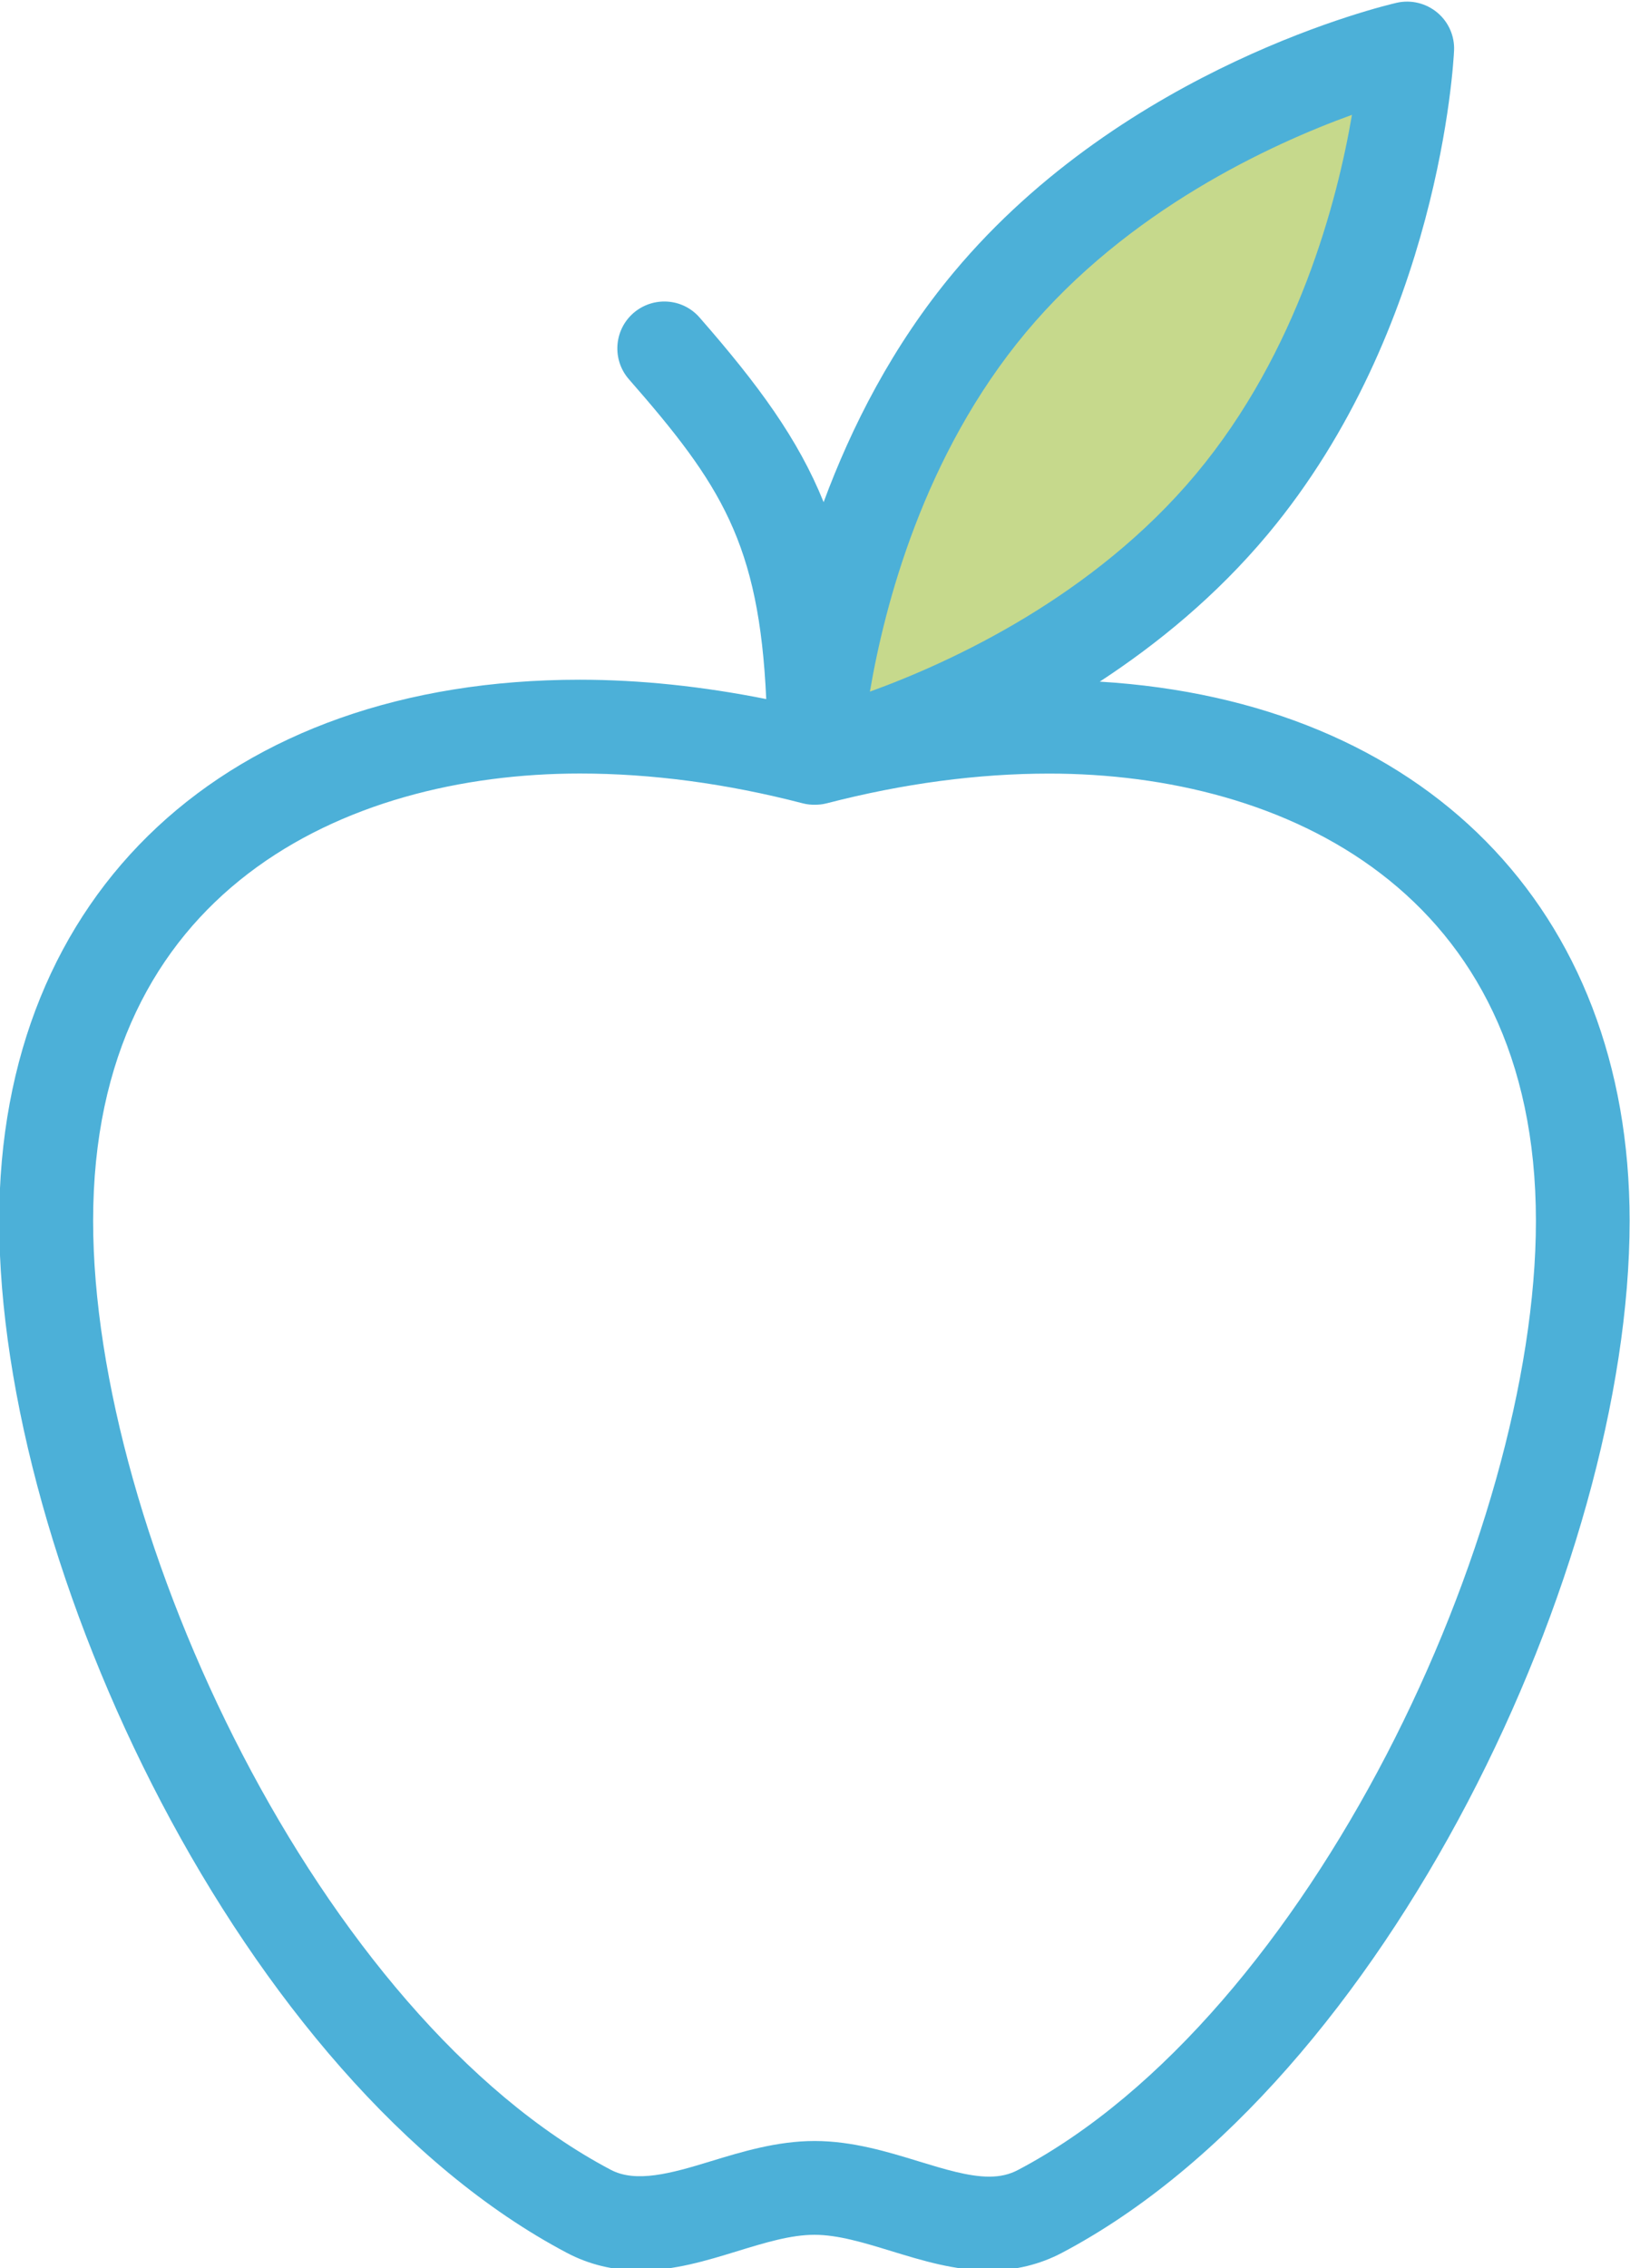 <?xml version="1.0" encoding="UTF-8" standalone="no"?> <svg xmlns:inkscape="http://www.inkscape.org/namespaces/inkscape" xmlns:sodipodi="http://sodipodi.sourceforge.net/DTD/sodipodi-0.dtd" xmlns="http://www.w3.org/2000/svg" xmlns:svg="http://www.w3.org/2000/svg" width="35.936mm" height="50mm" viewBox="0 0 35.936 50" version="1.1" id="svg1944" inkscape:version="1.1.2 (b8e25be833, 2022-02-05)" sodipodi:docname="Ateliers diététiques.svg"><defs id="defs1941"></defs><g inkscape:label="Calque 1" inkscape:groupmode="layer" id="layer1" transform="translate(-115.758,-118.945)"><g id="g58271" transform="matrix(1.398,0,0,1.398,166.358,-12.069)" style="display:inline"><path style="fill:#c6d98c;fill-opacity:1;fill-rule:nonzero;stroke:none;stroke-width:0.353" d="m -16.768,101.666 c -2.581,3.09 -6.58,4.001 -6.58,4.001 0,0 0.186,-4.097 2.766,-7.187 2.581,-3.089 6.58,-4.001 6.58,-4.001 0,0 -0.186,4.097 -2.766,7.186 z" id="path58267"></path><path style="fill:#4cb0d8;fill-opacity:1;fill-rule:nonzero;stroke:none;stroke-width:0.353" d="m -20.135,127.928 c -0.139,0.074 -0.284,0.108 -0.46,0.108 -0.323,0 -0.706,-0.117 -1.111,-0.241 -0.492,-0.151 -1.049,-0.321 -1.642,-0.321 -0.594,0 -1.151,0.171 -1.643,0.321 -0.625,0.192 -1.174,0.343 -1.572,0.133 -4.597,-2.426 -8.163,-10.036 -8.163,-14.962 0,-5.201 3.966,-7.054 7.676,-7.054 1.133,0 2.315,0.158 3.515,0.47 0.068,0.018 0.137,0.024 0.207,0.022 0.048,-10e-4 0.096,-0.005 0.143,-0.016 0.005,-0.001 0.026,-0.006 0.039,-0.009 1.195,-0.309 2.371,-0.466 3.497,-0.466 3.71,0 7.676,1.853 7.676,7.054 0,4.927 -3.566,12.536 -8.164,14.962 z m 0.12,-28.973 c 1.61,-1.926 3.847,-2.96 5.141,-3.429 -0.231,1.354 -0.847,3.733 -2.462,5.666 -1.61,1.926 -3.846,2.96 -5.14,3.429 0.23,-1.354 0.846,-3.733 2.461,-5.666 z m 1.164,5.508 c 0.913,-0.597 1.842,-1.357 2.649,-2.323 2.709,-3.244 2.93,-7.45 2.938,-7.627 0.011,-0.23 -0.088,-0.453 -0.265,-0.6 -0.178,-0.148 -0.414,-0.205 -0.639,-0.154 -0.174,0.04 -4.273,1.004 -6.983,4.247 -0.971,1.162 -1.618,2.447 -2.055,3.627 -0.4,-0.993 -1.027,-1.849 -1.956,-2.911 -0.269,-0.309 -0.736,-0.337 -1.044,-0.07 -0.308,0.269 -0.339,0.737 -0.07,1.044 1.449,1.656 2.053,2.582 2.165,5.042 -0.998,-0.199 -1.985,-0.305 -2.941,-0.305 -5.561,0 -9.155,3.349 -9.155,8.533 0,5.451 3.828,13.566 8.951,16.271 0.35,0.185 0.738,0.279 1.151,0.279 0.545,0 1.054,-0.156 1.545,-0.307 0.43,-0.132 0.837,-0.256 1.209,-0.256 0.371,0 0.778,0.124 1.209,0.256 0.491,0.15 1,0.307 1.545,0.307 0.414,0 0.801,-0.095 1.15,-0.279 5.124,-2.704 8.952,-10.82 8.952,-16.271 0,-4.93 -3.255,-8.194 -8.358,-8.503 z" id="path58269"></path></g></g></svg> 